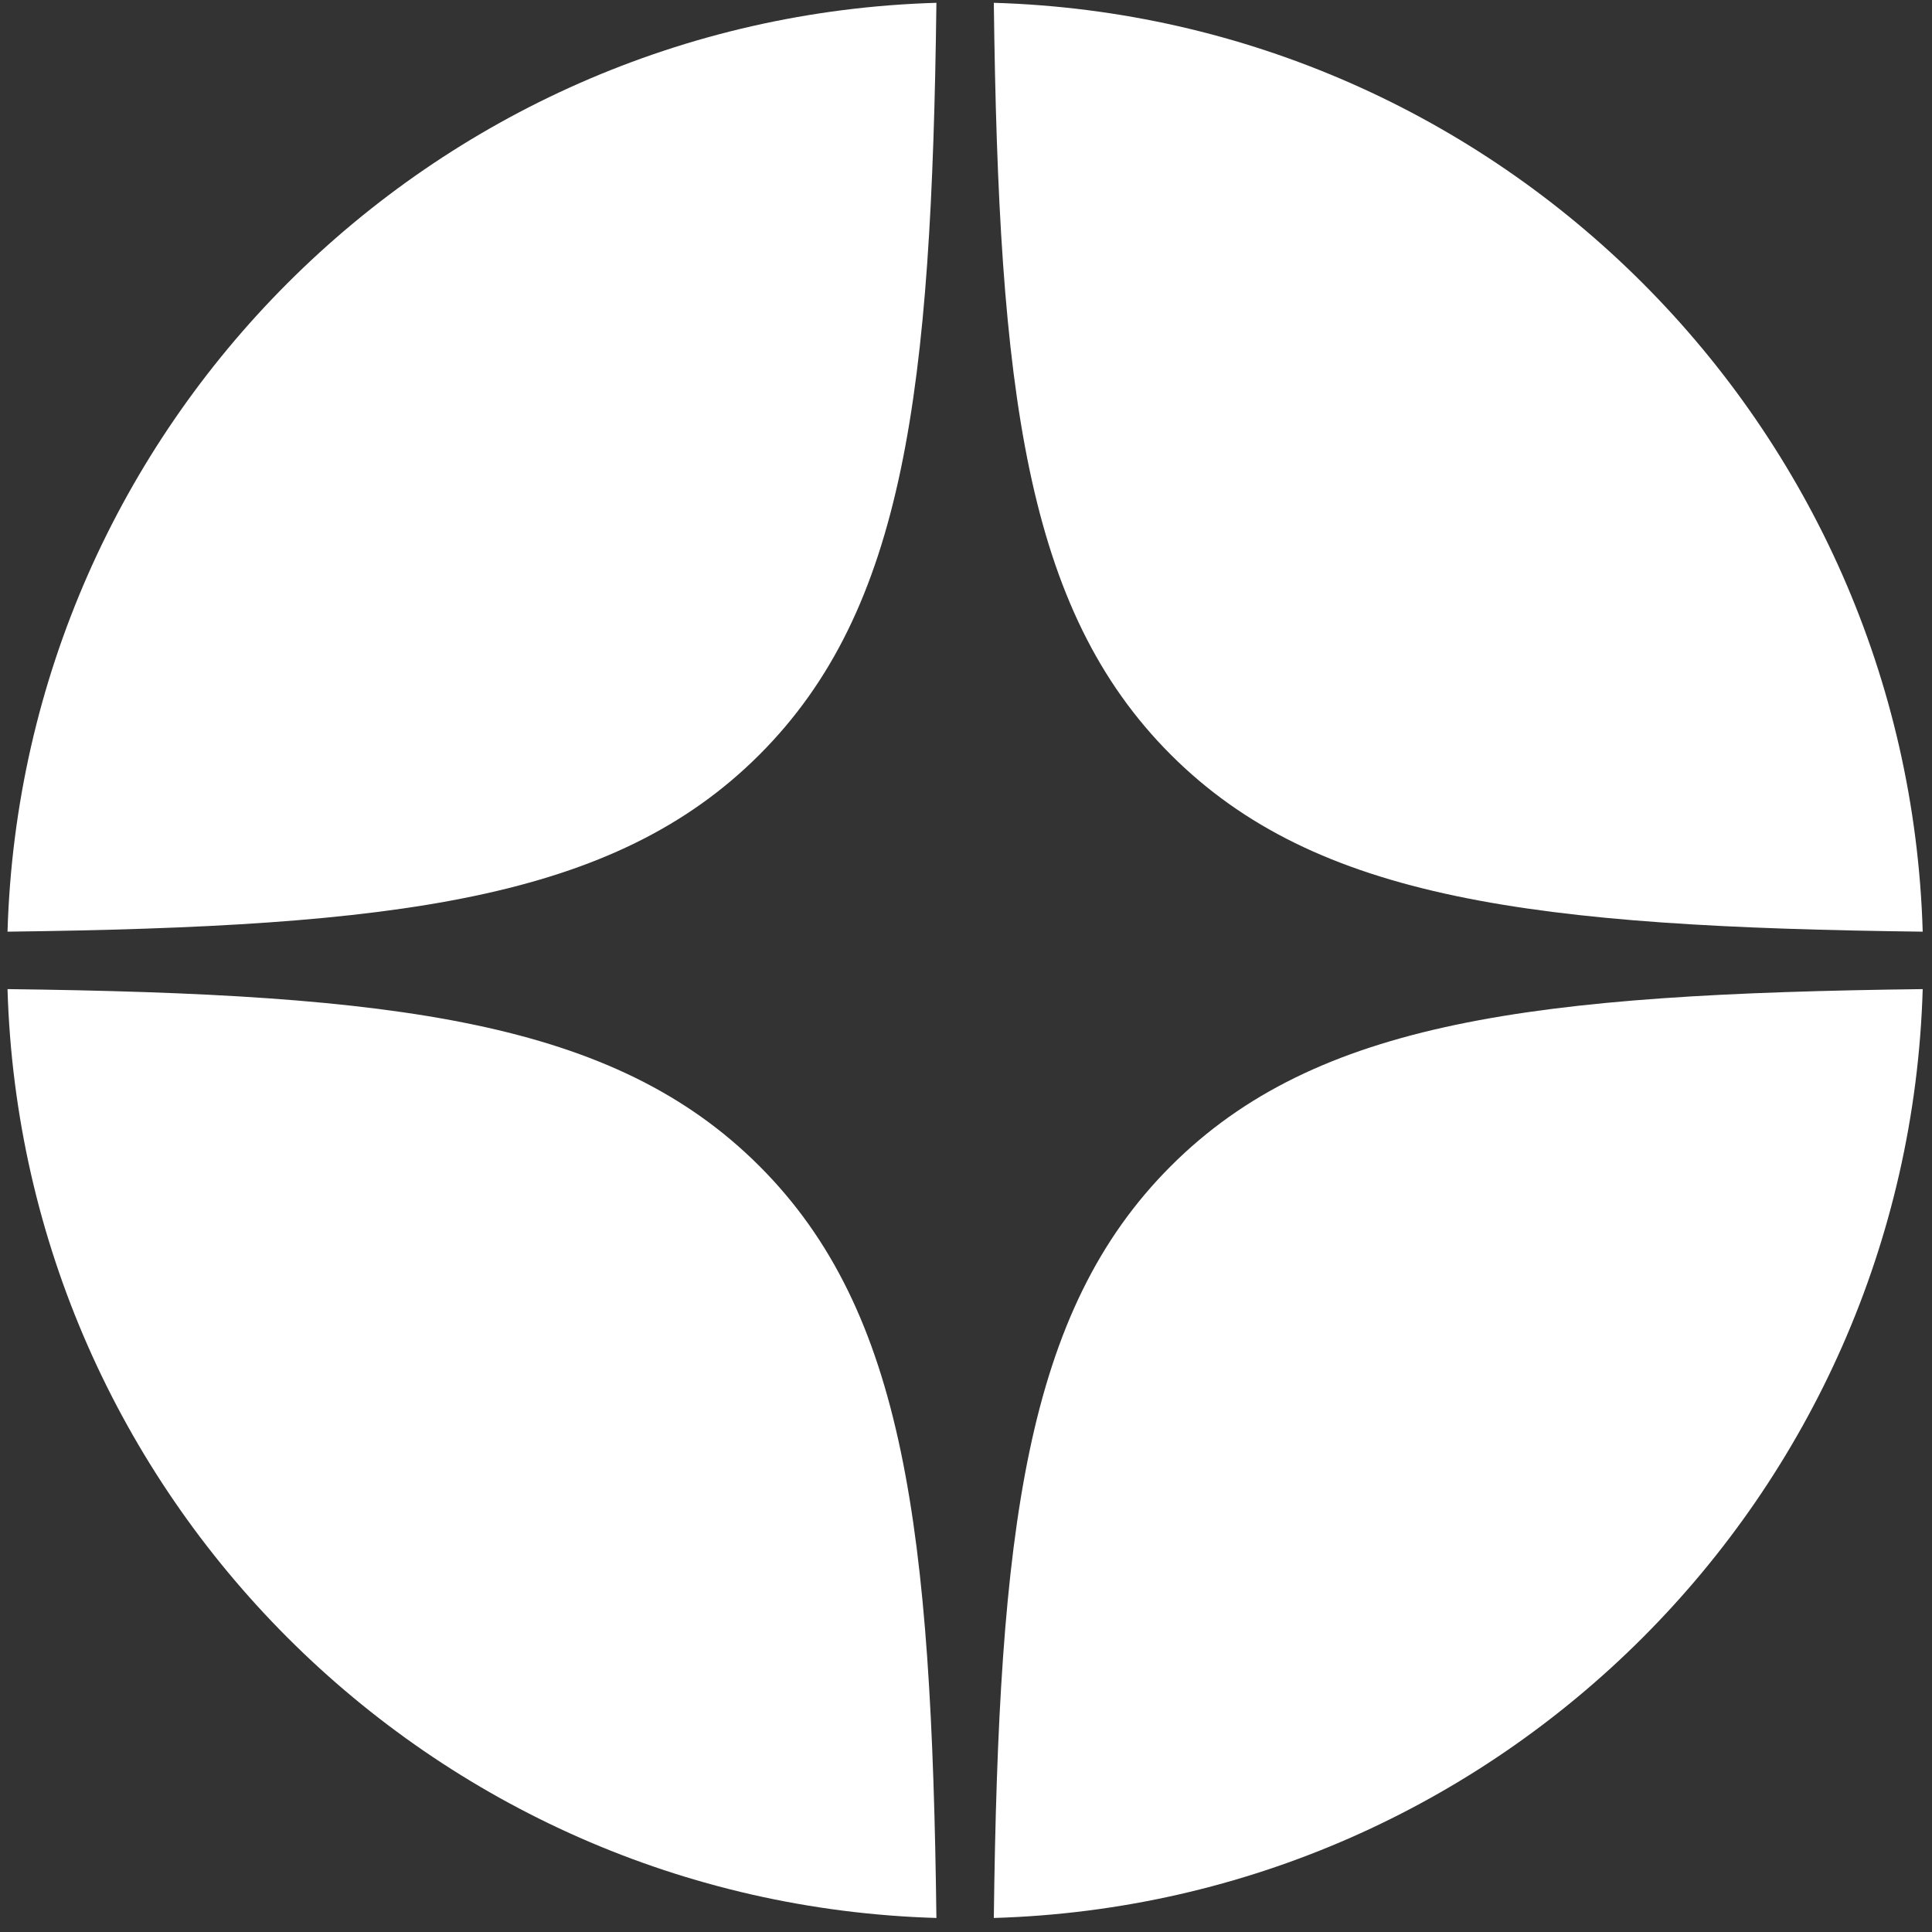 <?xml version="1.0" encoding="UTF-8"?> <svg xmlns="http://www.w3.org/2000/svg" width="121" height="121" viewBox="0 0 121 121" fill="none"><rect x="0" y="0" width="121" height="121" fill="#333333" stroke="none"/> <path fill-rule="evenodd" clip-rule="evenodd" d="M58.647 0.176C26.939 1.109 1.404 26.643 0.471 58.35C24.777 58.049 38.441 56.385 47.562 47.266C56.681 38.147 58.343 24.482 58.647 0.176ZM62.242 0.176C62.546 24.482 64.208 38.147 73.327 47.266C82.447 56.385 96.111 58.049 120.418 58.35C119.484 26.643 93.949 1.109 62.242 0.176ZM120.418 61.947C96.111 62.248 82.447 63.912 73.328 73.031C64.208 82.15 62.546 95.814 62.242 120.121C93.949 119.188 119.484 93.654 120.418 61.947ZM58.647 120.121C58.343 95.814 56.681 82.15 47.562 73.031C38.441 63.912 24.777 62.248 0.471 61.947C1.404 93.654 26.939 119.188 58.647 120.121Z" fill="white"></path> </svg> 